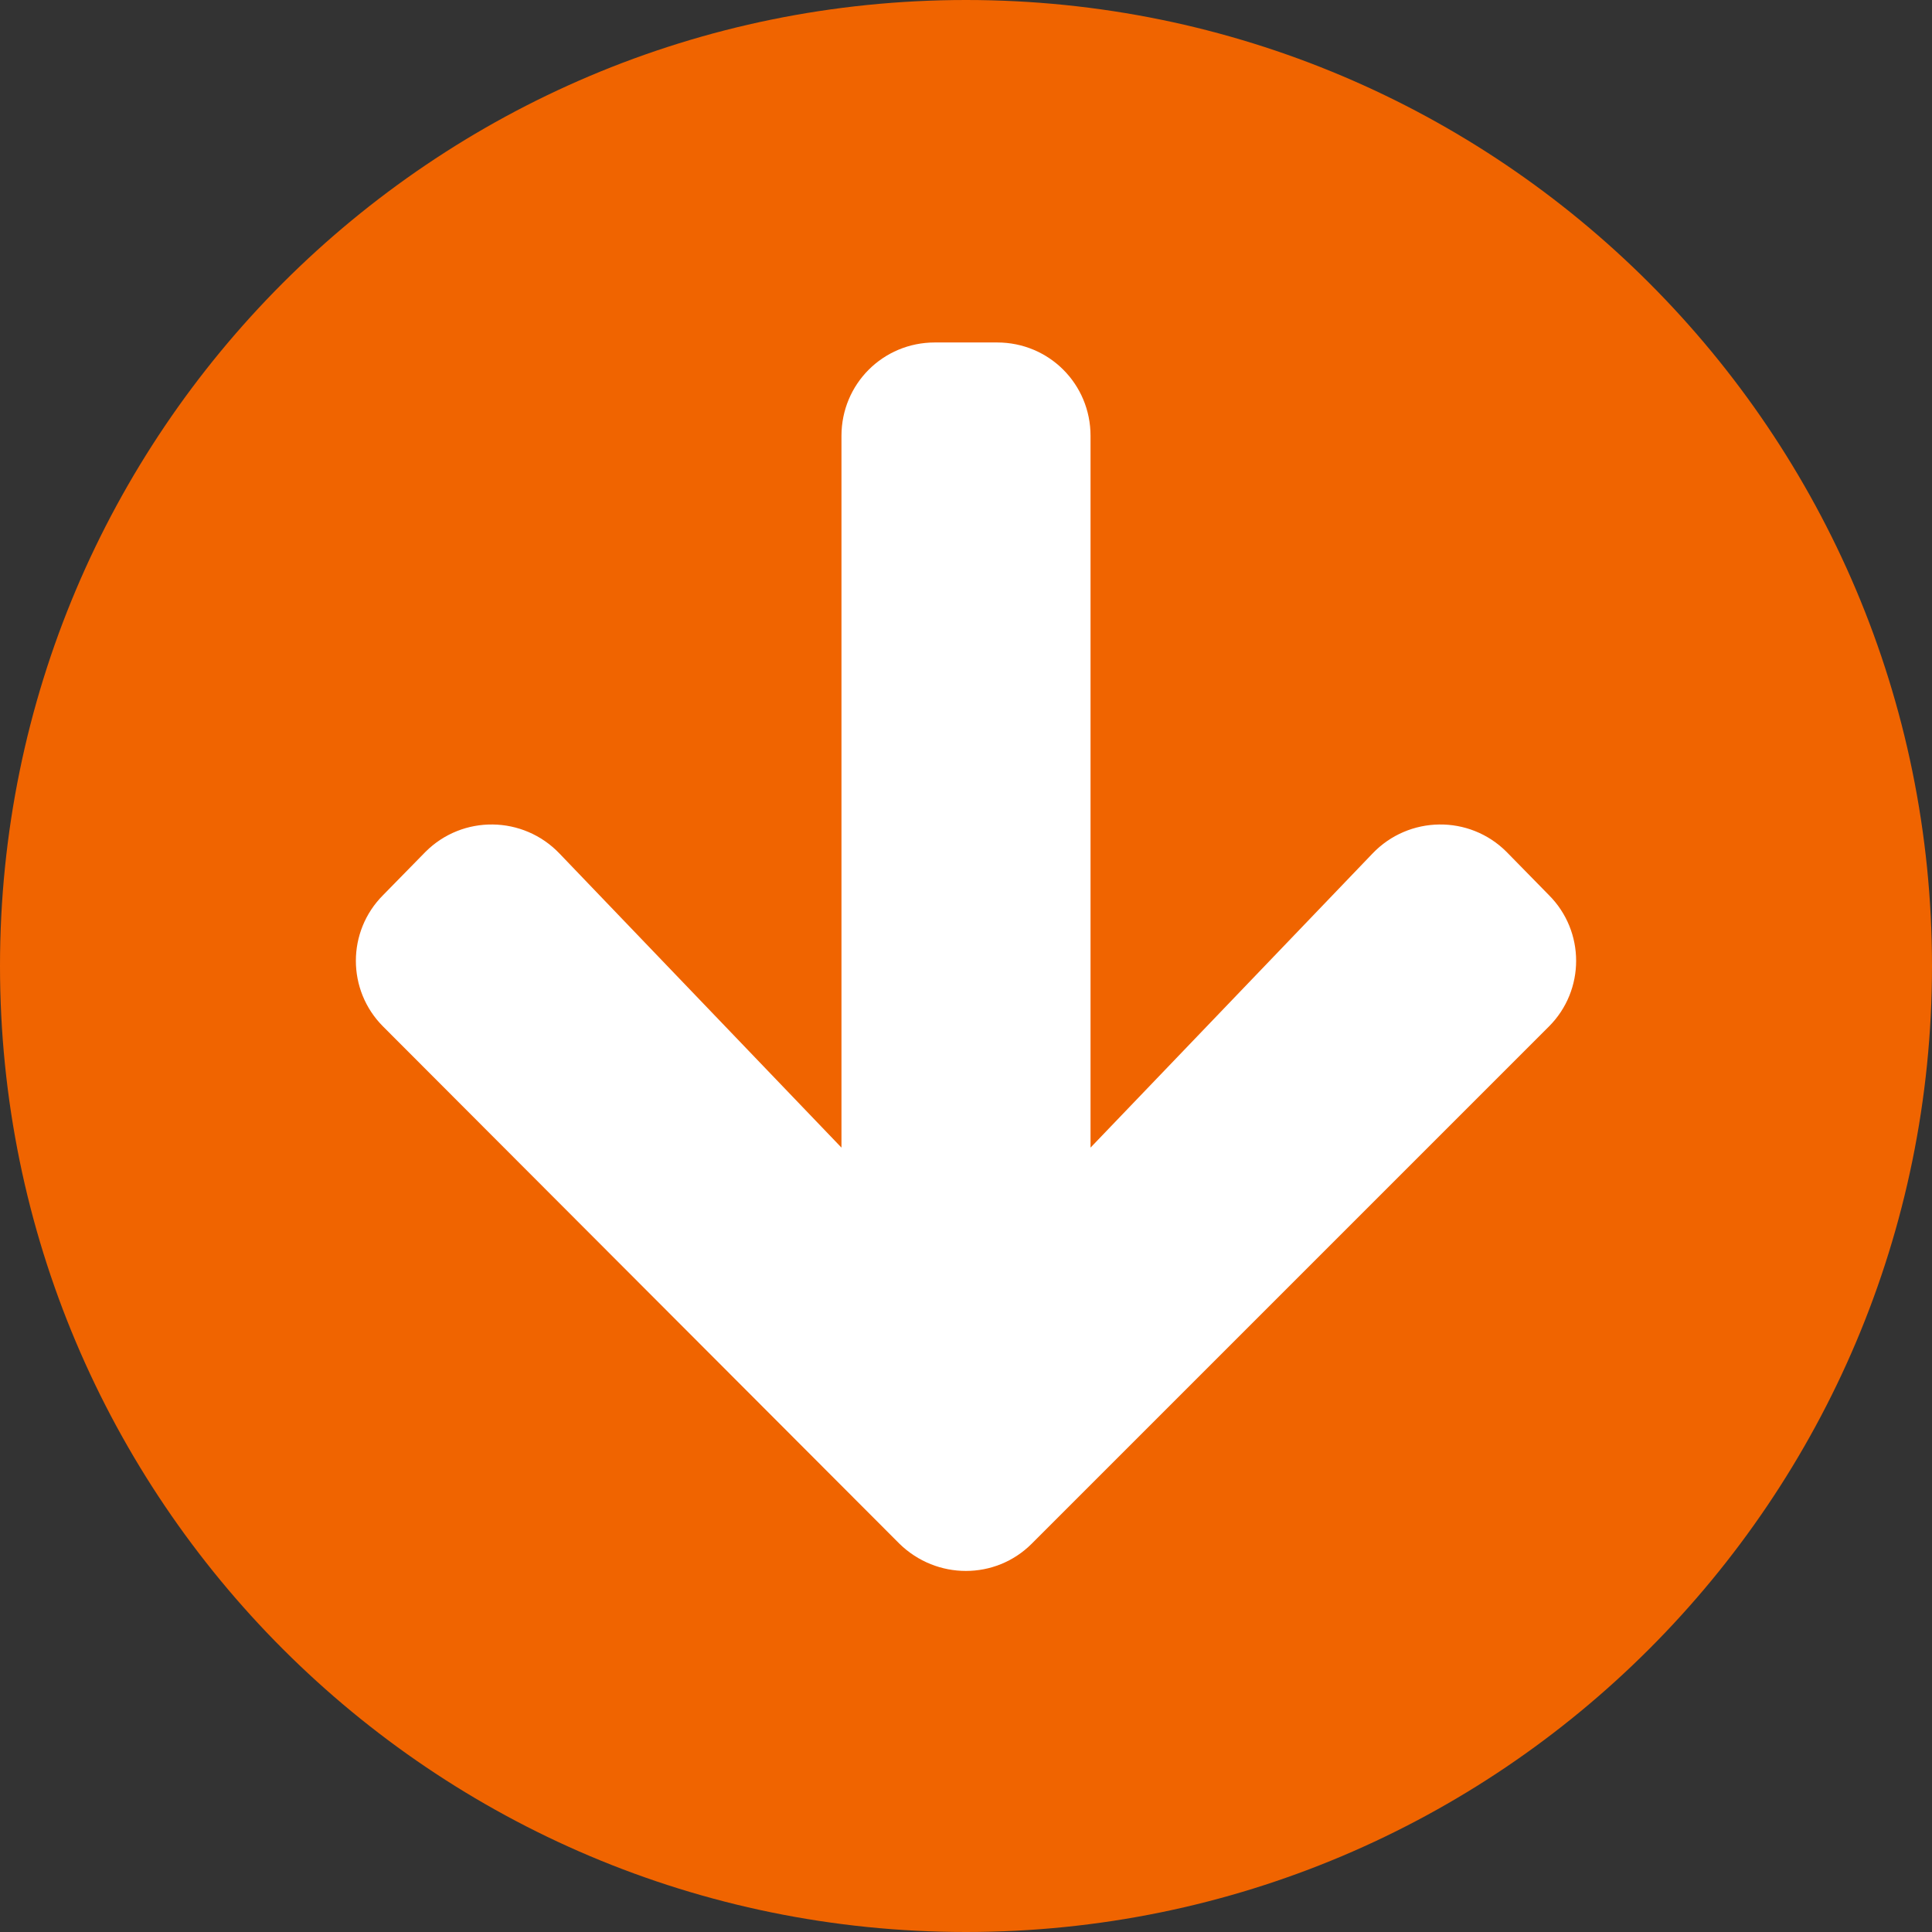<?xml version="1.0" encoding="UTF-8"?> <!-- Creator: CorelDRAW 2020 (64-Bit) --> <svg xmlns="http://www.w3.org/2000/svg" xmlns:xlink="http://www.w3.org/1999/xlink" xmlns:xodm="http://www.corel.com/coreldraw/odm/2003" xml:space="preserve" width="50px" height="50px" style="shape-rendering:geometricPrecision; text-rendering:geometricPrecision; image-rendering:optimizeQuality; fill-rule:evenodd; clip-rule:evenodd" viewBox="0 0 22.34 22.34"><rect x="0" y="0" width="22.34" height="22.34" fill="#333333" stroke="none"/> <defs> <style type="text/css"> <![CDATA[ .fil0 {fill:#F06400;fill-rule:nonzero} .fil1 {fill:white;fill-rule:nonzero} ]]> </style> </defs> <g id="Layer_x0020_1">  <path class="fil0" d="M22.34 11.17c0,-6.17 -5,-11.17 -11.17,-11.17 -6.17,0 -11.17,5 -11.17,11.17 0,6.17 5,11.17 11.17,11.17 6.17,0 11.17,-5 11.17,-11.17z"></path> <path class="fil1" d="M15.87 9.87c0.42,-0.44 1.12,-0.45 1.55,-0.02l0.49 0.5c0.42,0.42 0.42,1.1 0,1.52l-5.98 5.98c-0.42,0.42 -1.1,0.42 -1.53,0l-5.97 -5.98c-0.42,-0.42 -0.42,-1.1 0,-1.52l0.49 -0.5c0.43,-0.43 1.13,-0.42 1.55,0.02l3.26 3.4 0 -8.23c0,-0.6 0.48,-1.08 1.08,-1.08l0.72 0c0.6,0 1.08,0.48 1.08,1.08l0 8.23 3.26 -3.4z"></path> </g> </svg> 